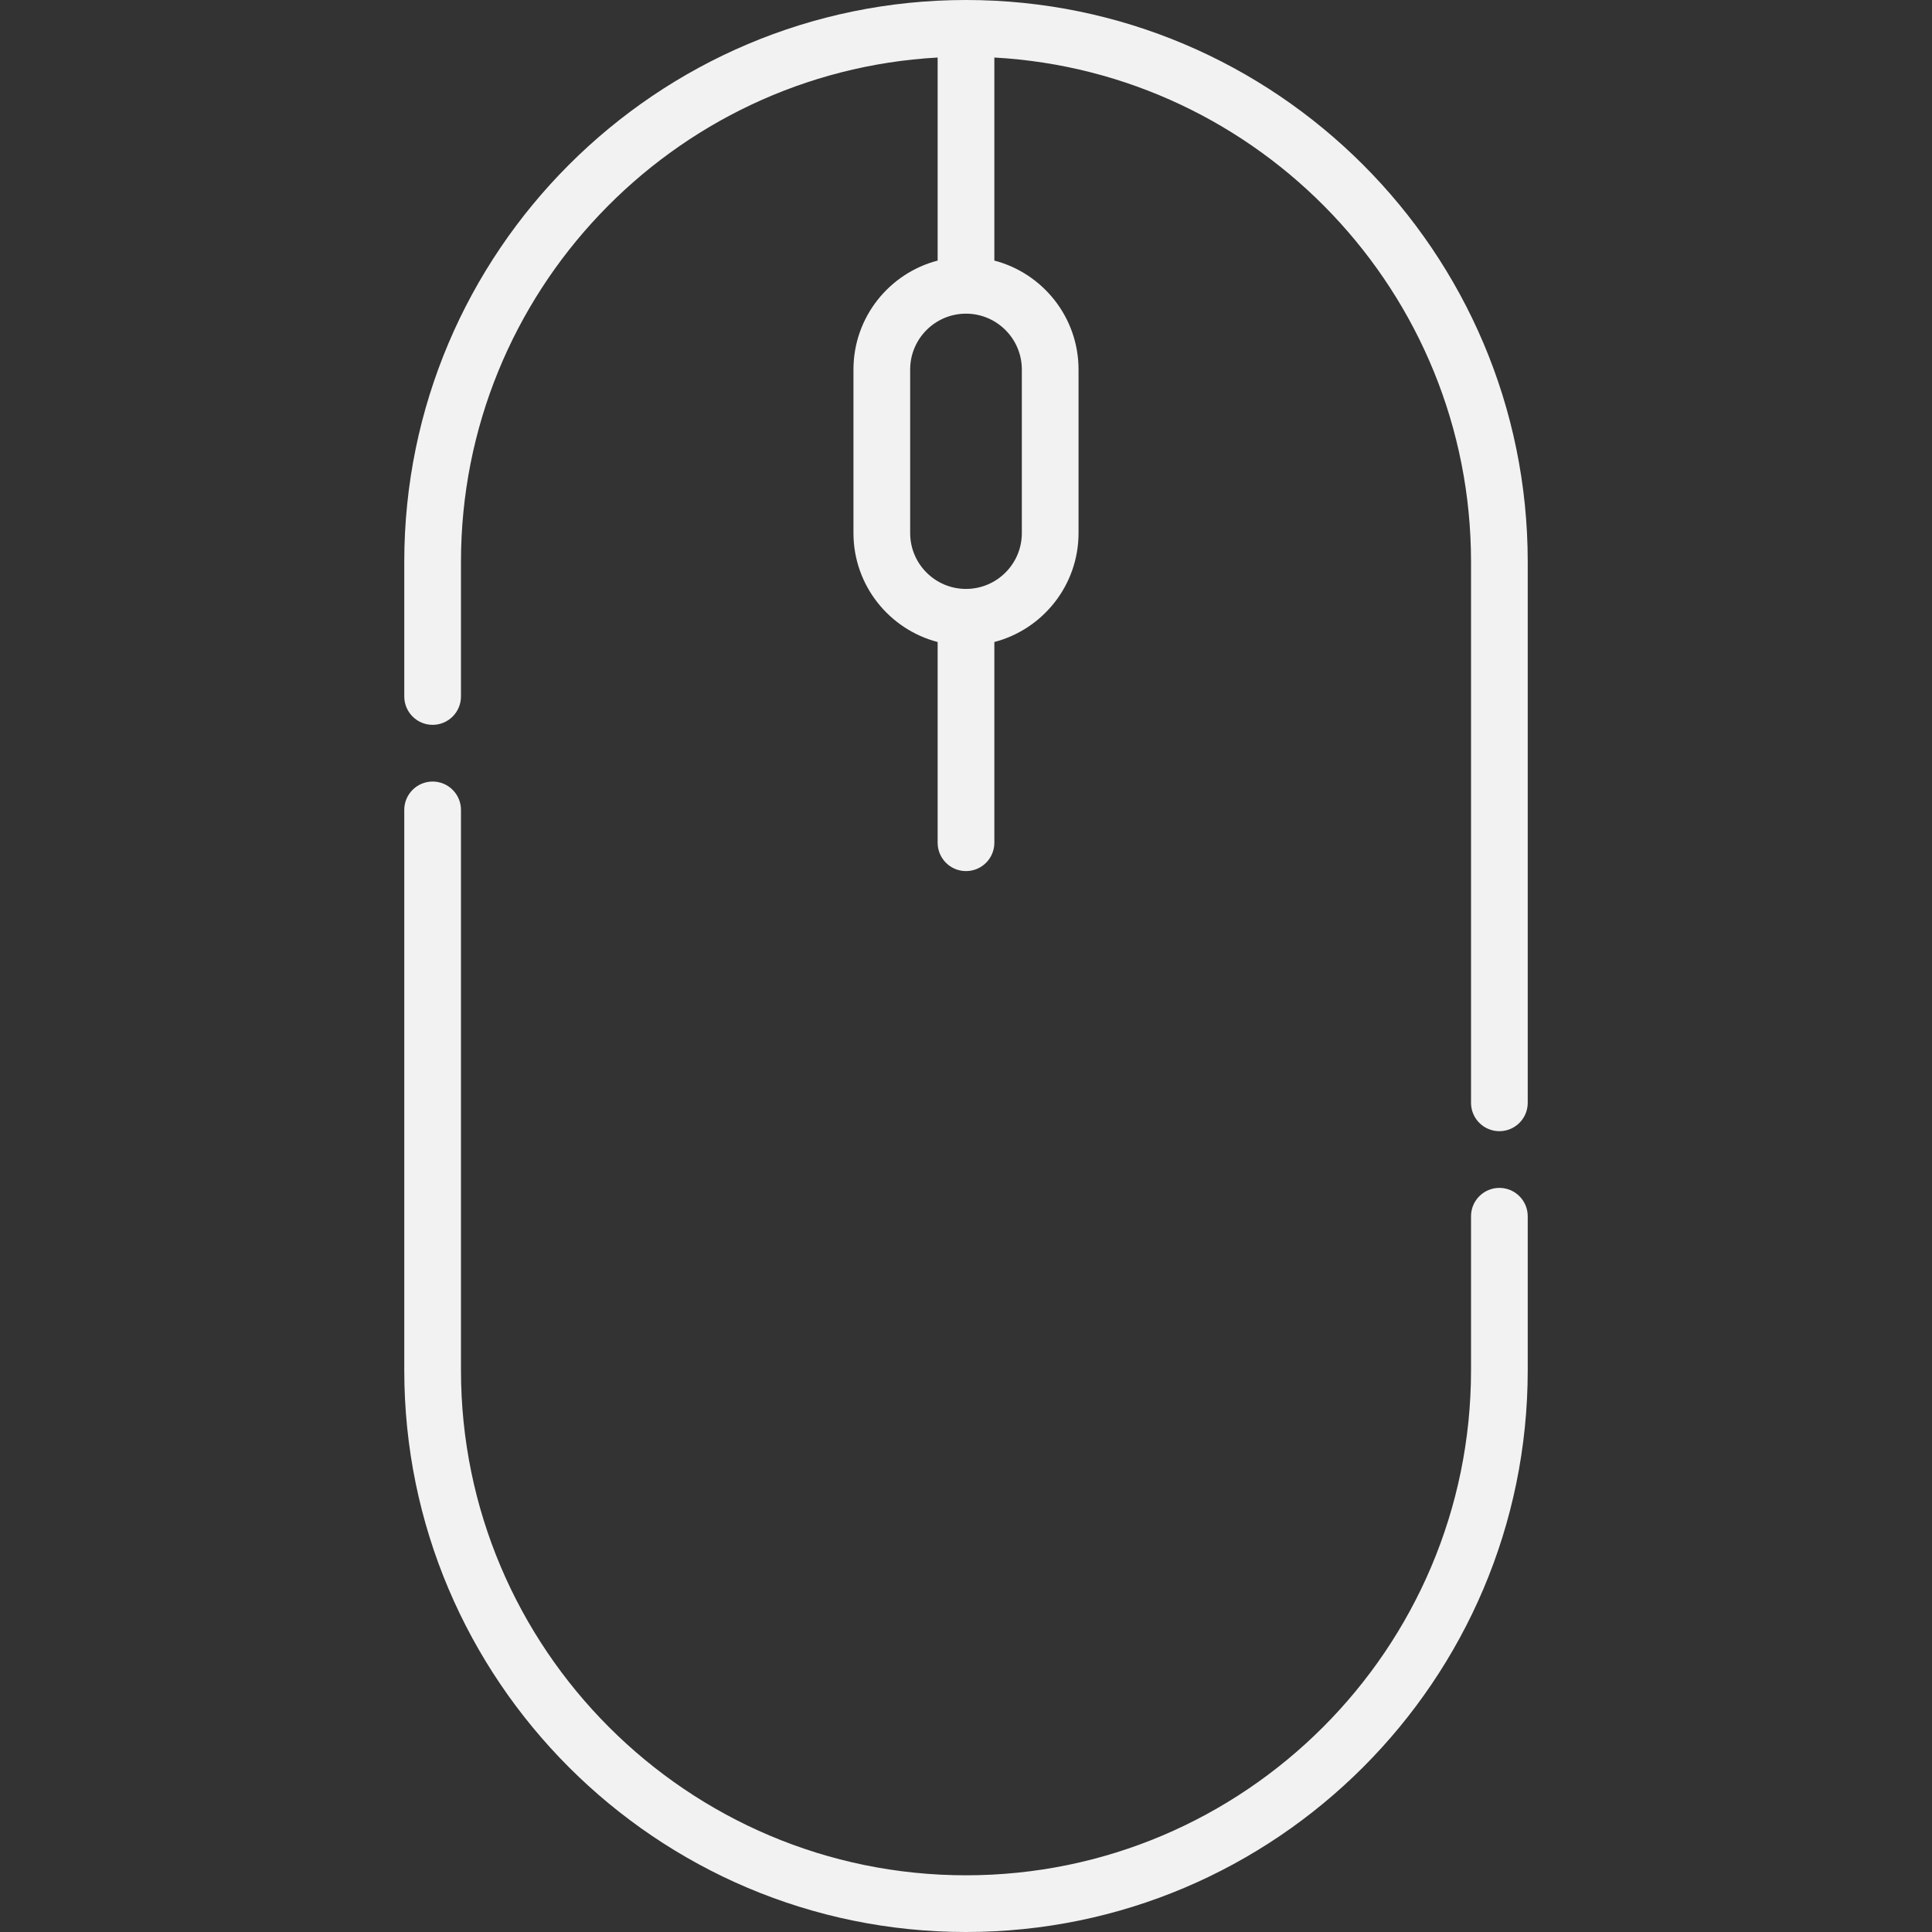 <svg width="40" height="40" viewBox="0 0 40 40" fill="none" xmlns="http://www.w3.org/2000/svg">
<rect x="0" y="0" width="40" height="40" fill="#333333" stroke="none"/>
<g clip-path="url(#clip0_5_20)">
<path d="M31.043 24.594C30.719 24.594 30.456 24.857 30.456 25.181V28.37C30.456 34.135 25.766 38.826 20 38.826C14.235 38.826 9.544 34.135 9.544 28.37V16.768C9.544 16.444 9.281 16.181 8.957 16.181C8.633 16.181 8.37 16.444 8.37 16.768V28.37C8.37 34.783 13.587 40 20 40C26.413 40 31.63 34.783 31.63 28.37V25.181C31.63 24.857 31.367 24.594 31.043 24.594Z" fill="#F2F2F2"/>
<path d="M20 0C13.587 0 8.37 5.217 8.37 11.63V14.419C8.37 14.744 8.633 15.007 8.957 15.007C9.281 15.007 9.544 14.744 9.544 14.419V11.63C9.544 6.062 13.919 1.497 19.413 1.191V5.395C18.411 5.656 17.67 6.568 17.67 7.65V11.037C17.67 12.119 18.411 13.031 19.413 13.292V17.448C19.413 17.772 19.675 18.035 20 18.035C20.324 18.035 20.587 17.772 20.587 17.448V13.292C21.588 13.031 22.33 12.119 22.33 11.037V7.65C22.33 6.568 21.588 5.656 20.587 5.395V1.191C26.08 1.496 30.456 6.062 30.456 11.63V22.833C30.456 23.157 30.719 23.42 31.043 23.42C31.367 23.42 31.63 23.157 31.63 22.833V11.63C31.63 5.217 26.413 0 20 0ZM21.156 7.65V11.037C21.156 11.675 20.637 12.193 20 12.193C19.362 12.193 18.844 11.675 18.844 11.037V7.65C18.844 7.013 19.362 6.494 20 6.494C20.637 6.494 21.156 7.013 21.156 7.65Z" fill="#F2F2F2"/>
</g>
<defs>
<clipPath id="clip0_5_20">
<rect width="40" height="40" fill="white"/>
</clipPath>
</defs>
</svg>
